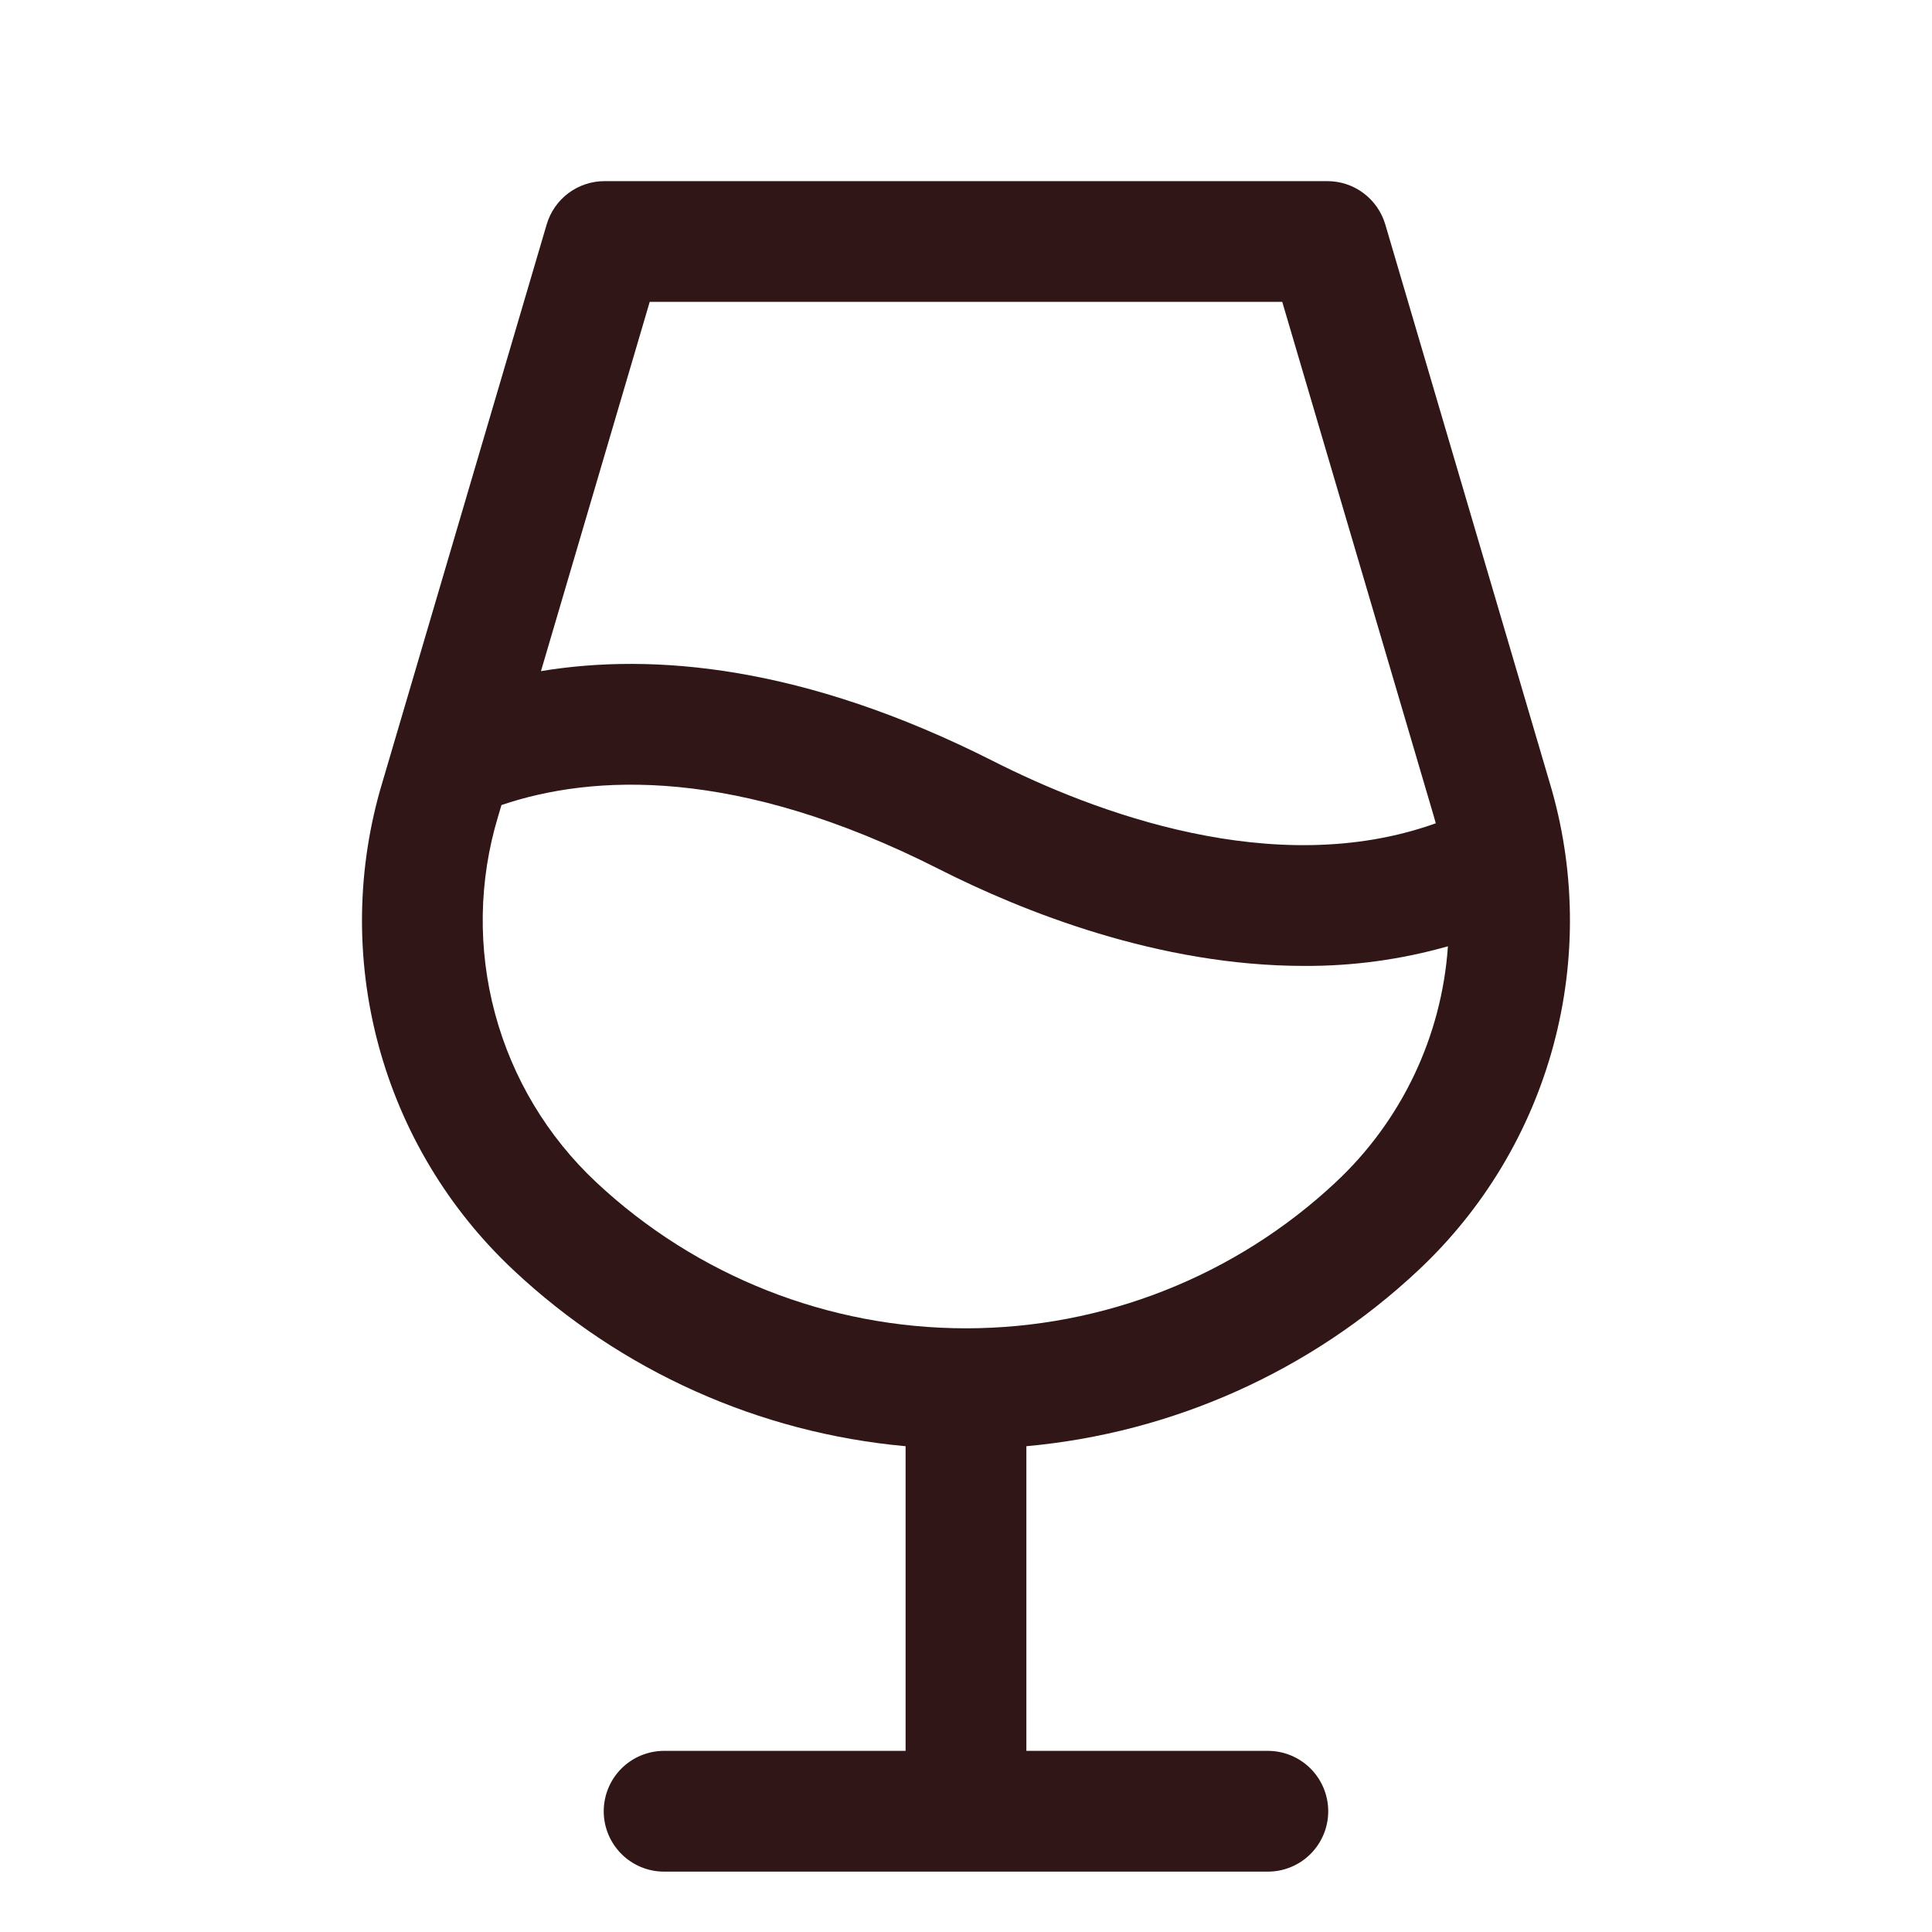 <svg width="45" height="45" viewBox="0 0 45 45" fill="none" xmlns="http://www.w3.org/2000/svg">
<path d="M36.093 18.223L32.266 5.228C32.18 4.937 32.002 4.681 31.759 4.499C31.517 4.317 31.221 4.219 30.918 4.219H14.081C13.778 4.219 13.482 4.317 13.239 4.499C12.996 4.681 12.819 4.937 12.733 5.228L8.906 18.223C8.306 20.215 8.274 22.335 8.816 24.344C9.357 26.353 10.449 28.17 11.968 29.591C14.468 31.935 17.68 33.376 21.093 33.685V40.781H15.468C15.095 40.781 14.738 40.929 14.474 41.193C14.21 41.457 14.062 41.815 14.062 42.188C14.062 42.56 14.21 42.918 14.474 43.182C14.738 43.446 15.095 43.594 15.468 43.594H29.531C29.904 43.594 30.261 43.446 30.525 43.182C30.789 42.918 30.937 42.56 30.937 42.188C30.937 41.815 30.789 41.457 30.525 41.193C30.261 40.929 29.904 40.781 29.531 40.781H23.906V33.685C27.319 33.376 30.531 31.935 33.031 29.591C34.55 28.17 35.642 26.353 36.183 24.344C36.724 22.335 36.693 20.215 36.093 18.223ZM15.133 7.031H29.866L33.398 19.018C33.414 19.07 33.428 19.123 33.442 19.176C29.677 20.526 25.437 18.895 23.136 17.729C18.708 15.488 15.192 15.203 12.6 15.632L15.133 7.031ZM31.113 27.536C28.778 29.723 25.698 30.939 22.5 30.939C19.3 30.939 16.221 29.723 13.886 27.536C12.749 26.471 11.932 25.108 11.529 23.603C11.125 22.098 11.15 20.509 11.601 19.018L11.68 18.751C13.79 18.037 17.142 17.847 21.863 20.239C23.823 21.233 26.989 22.498 30.376 22.498C31.508 22.504 32.636 22.35 33.725 22.041C33.581 24.137 32.648 26.101 31.113 27.536Z" fill="#301616"/>
</svg>
